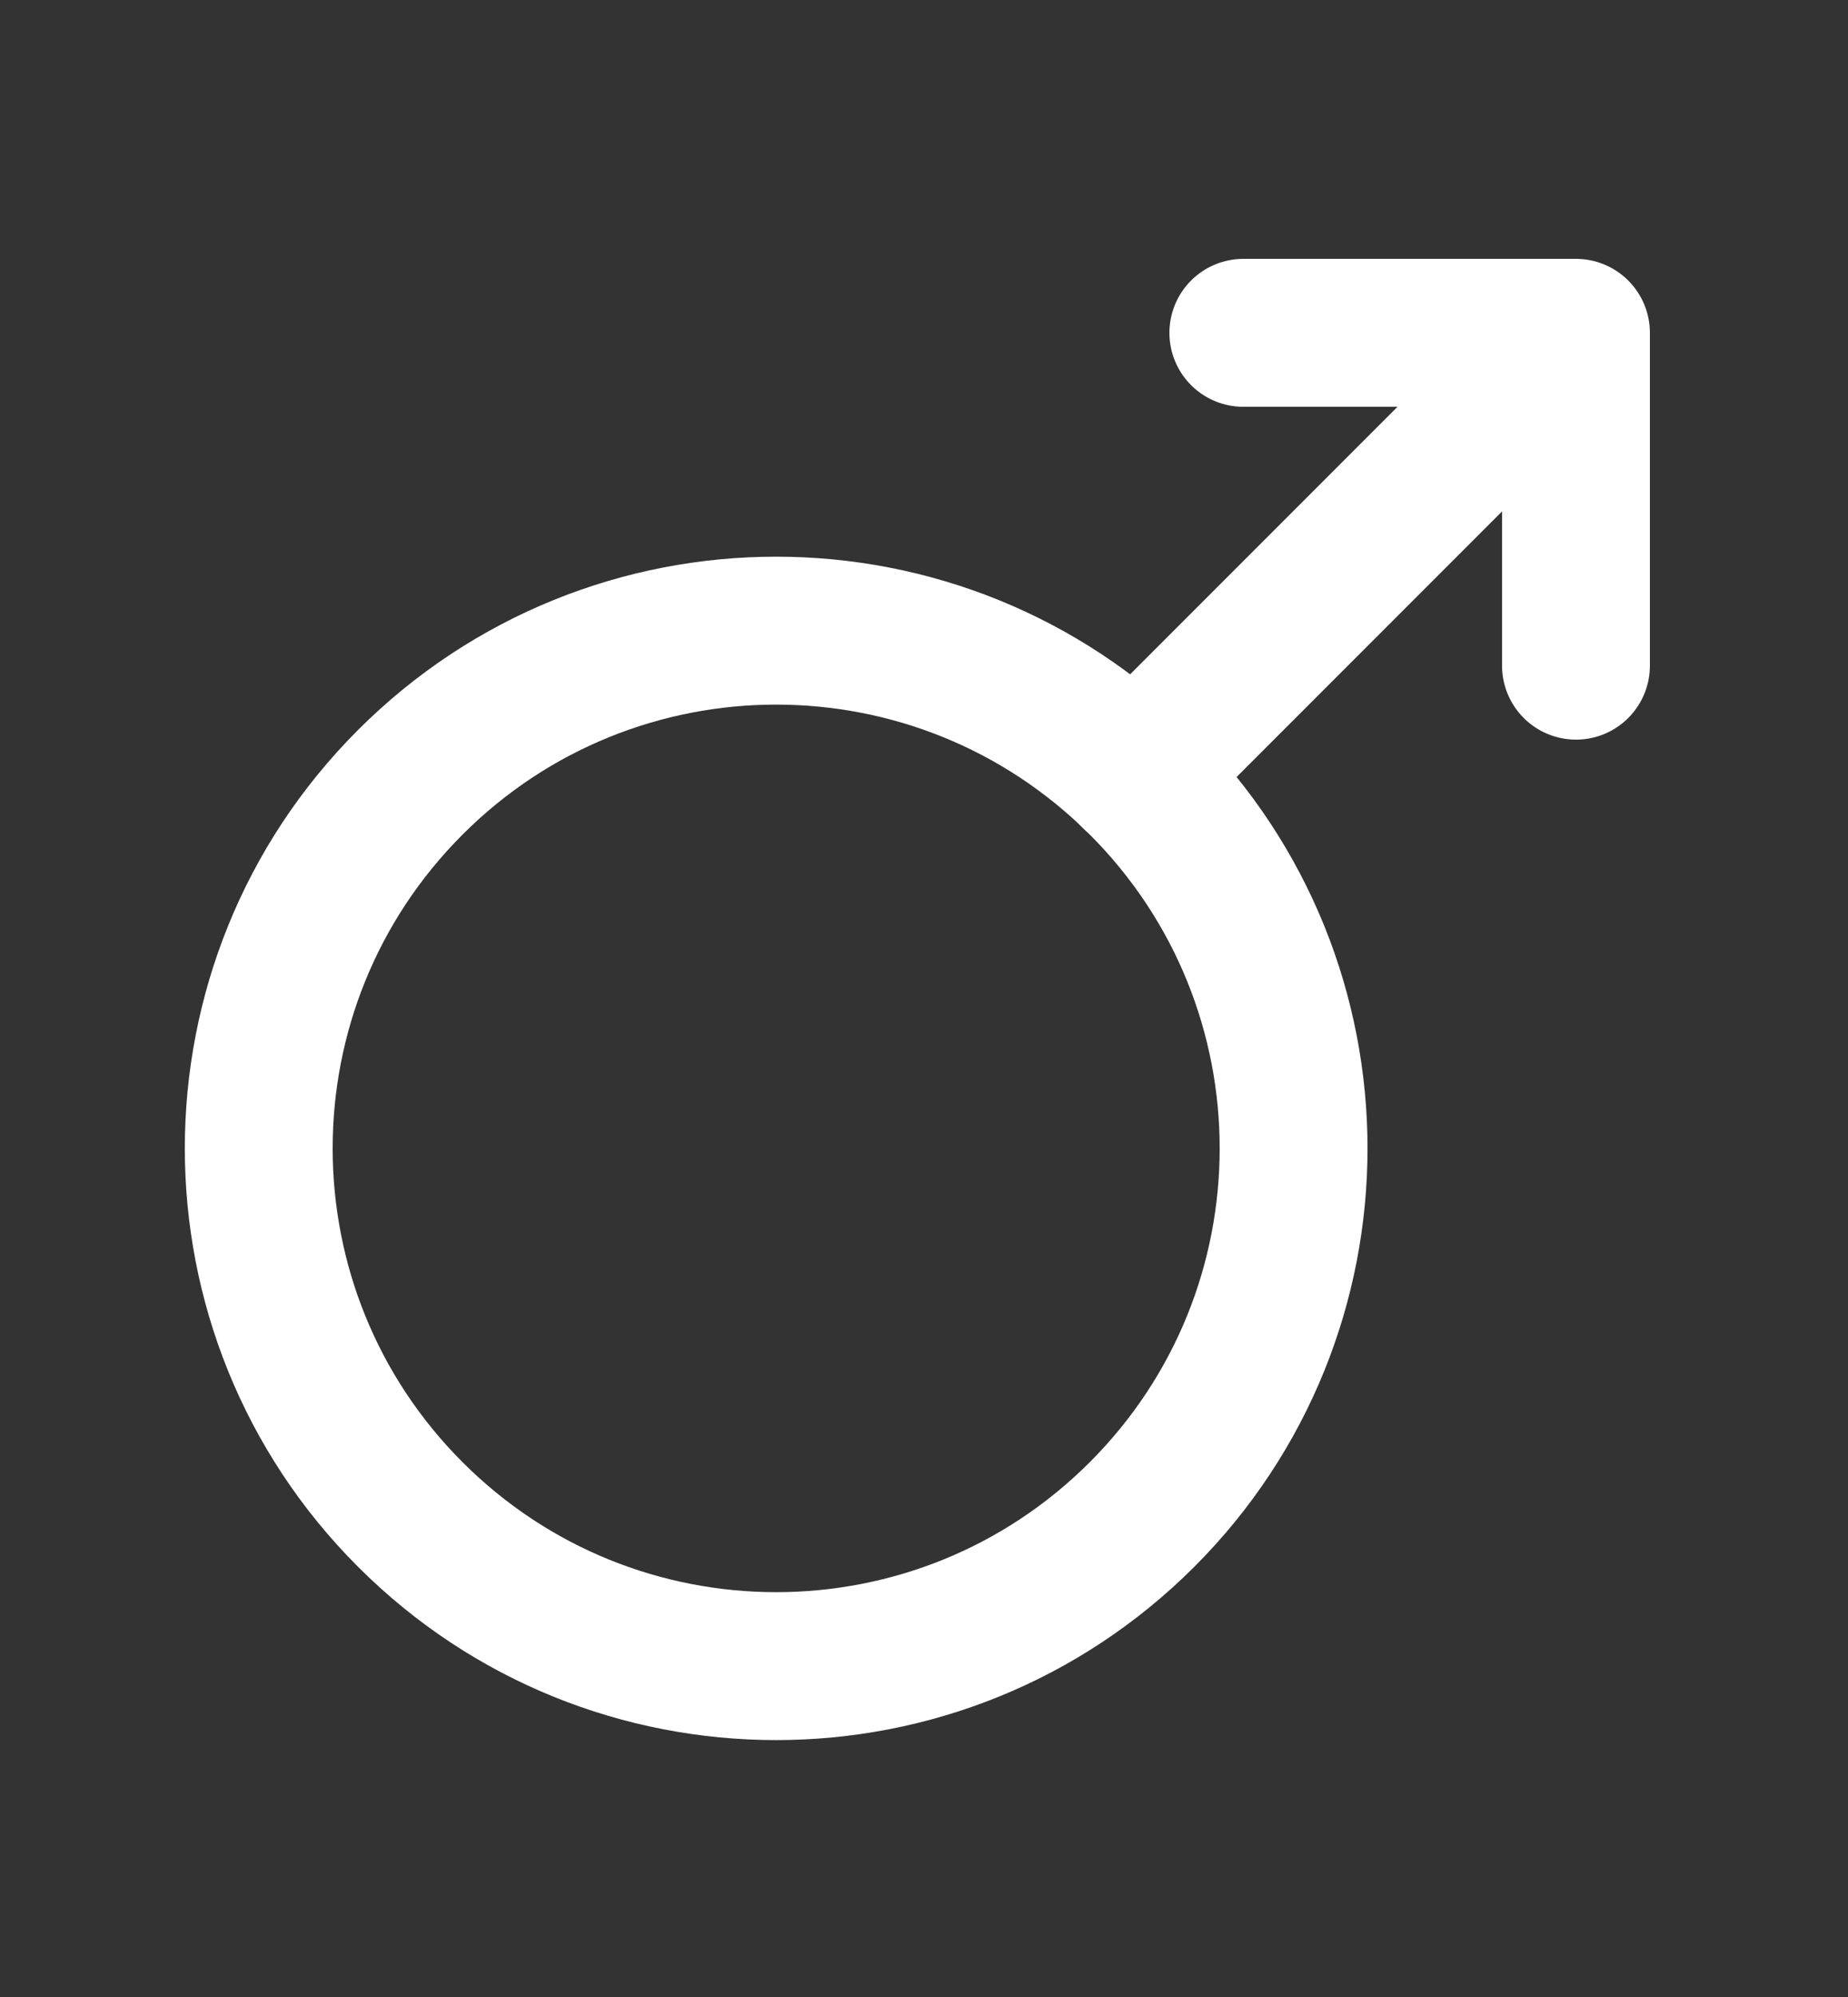 <svg width="25" height="27" viewBox="0 0 25 27" fill="none" xmlns="http://www.w3.org/2000/svg">
<rect x="0" y="0" width="25" height="27" fill="#333333" stroke="none"/>
<path d="M21.32 9V4.5H16.82" stroke="white" stroke-width="2" stroke-linecap="round" stroke-linejoin="round"/>
<path d="M5.55 20.476C8.284 23.21 12.716 23.21 15.45 20.476C16.817 19.109 17.5 17.318 17.5 15.527C17.5 13.735 16.817 11.944 15.45 10.577C12.716 7.843 8.284 7.843 5.55 10.577C2.817 13.31 2.817 17.743 5.55 20.476Z" stroke="white" stroke-width="2" stroke-linejoin="round"/>
<path d="M15.344 10.476L20.32 5.5" stroke="white" stroke-width="2" stroke-linecap="round" stroke-linejoin="round"/>
</svg>
